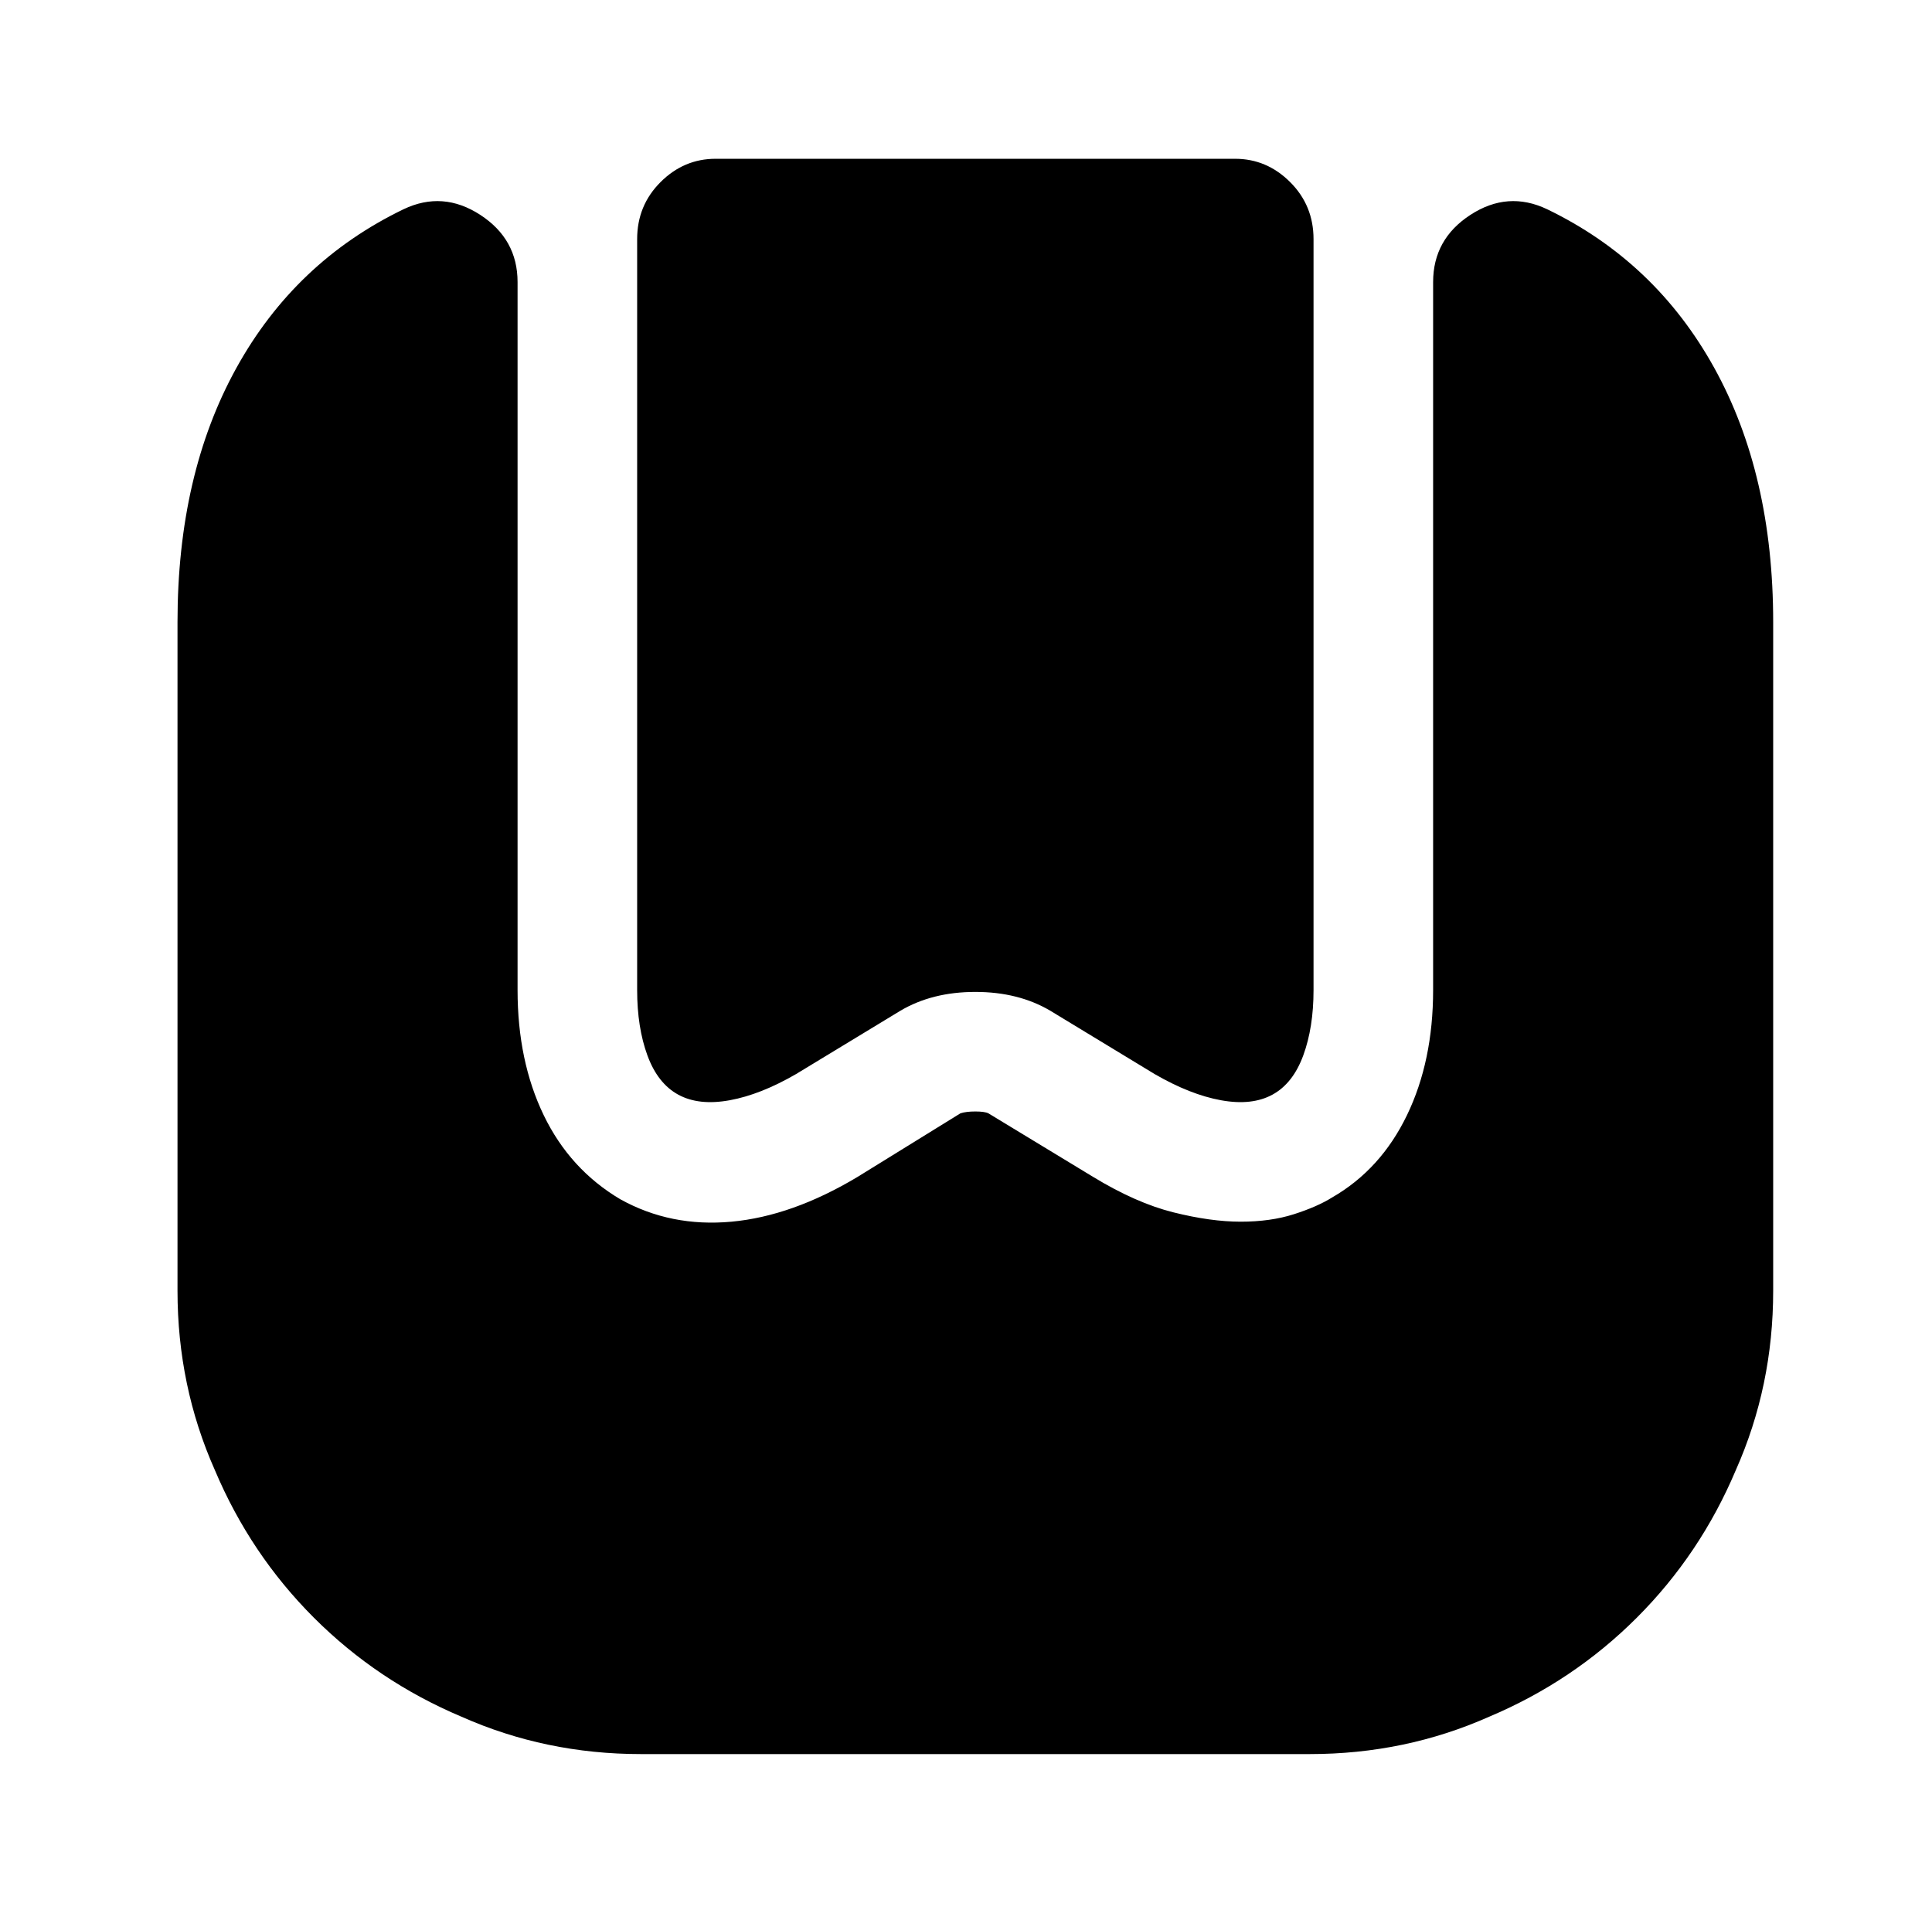 <?xml version="1.0" standalone="no"?>
<!DOCTYPE svg PUBLIC "-//W3C//DTD SVG 1.1//EN" "http://www.w3.org/Graphics/SVG/1.1/DTD/svg11.dtd" >
<svg xmlns="http://www.w3.org/2000/svg" xmlns:xlink="http://www.w3.org/1999/xlink" version="1.1" viewBox="-10 0 1034 1024">
   <path fill="currentColor"
d="M939 333v358q0 51 -20 96q-19 45 -53 79t-79 53q-45 20 -96 20h-358q-51 0 -96 -20q-45 -19 -79 -53t-53 -79q-20 -45 -20 -96v-358q0 -79 31.5 -136t89.5 -85q21 -10 41 3t20 36v379q0 38 14 67t41 45q27 15 59.5 12t67.5 -24l55 -34q3 -1 8 -1t7 1l56 34q23 14 43 19
t36 5t28.5 -4t20.5 -9q26 -15 40 -44t14 -67v-379q0 -23 20 -36t41 -3q58 28 89.5 85t31.5 136v0zM651 85q17 0 29.5 12.5t12.5 30.5v402q0 20 -5.5 35t-16.5 21t-27.5 3t-35.5 -14l-56 -34q-17 -10 -40 -10t-40 10l-56 34q-19 11 -35.5 14t-27.5 -3t-16.5 -21t-5.5 -35
v-402q0 -18 12.5 -30.5t29.5 -12.5h278v0z" />
</svg>
